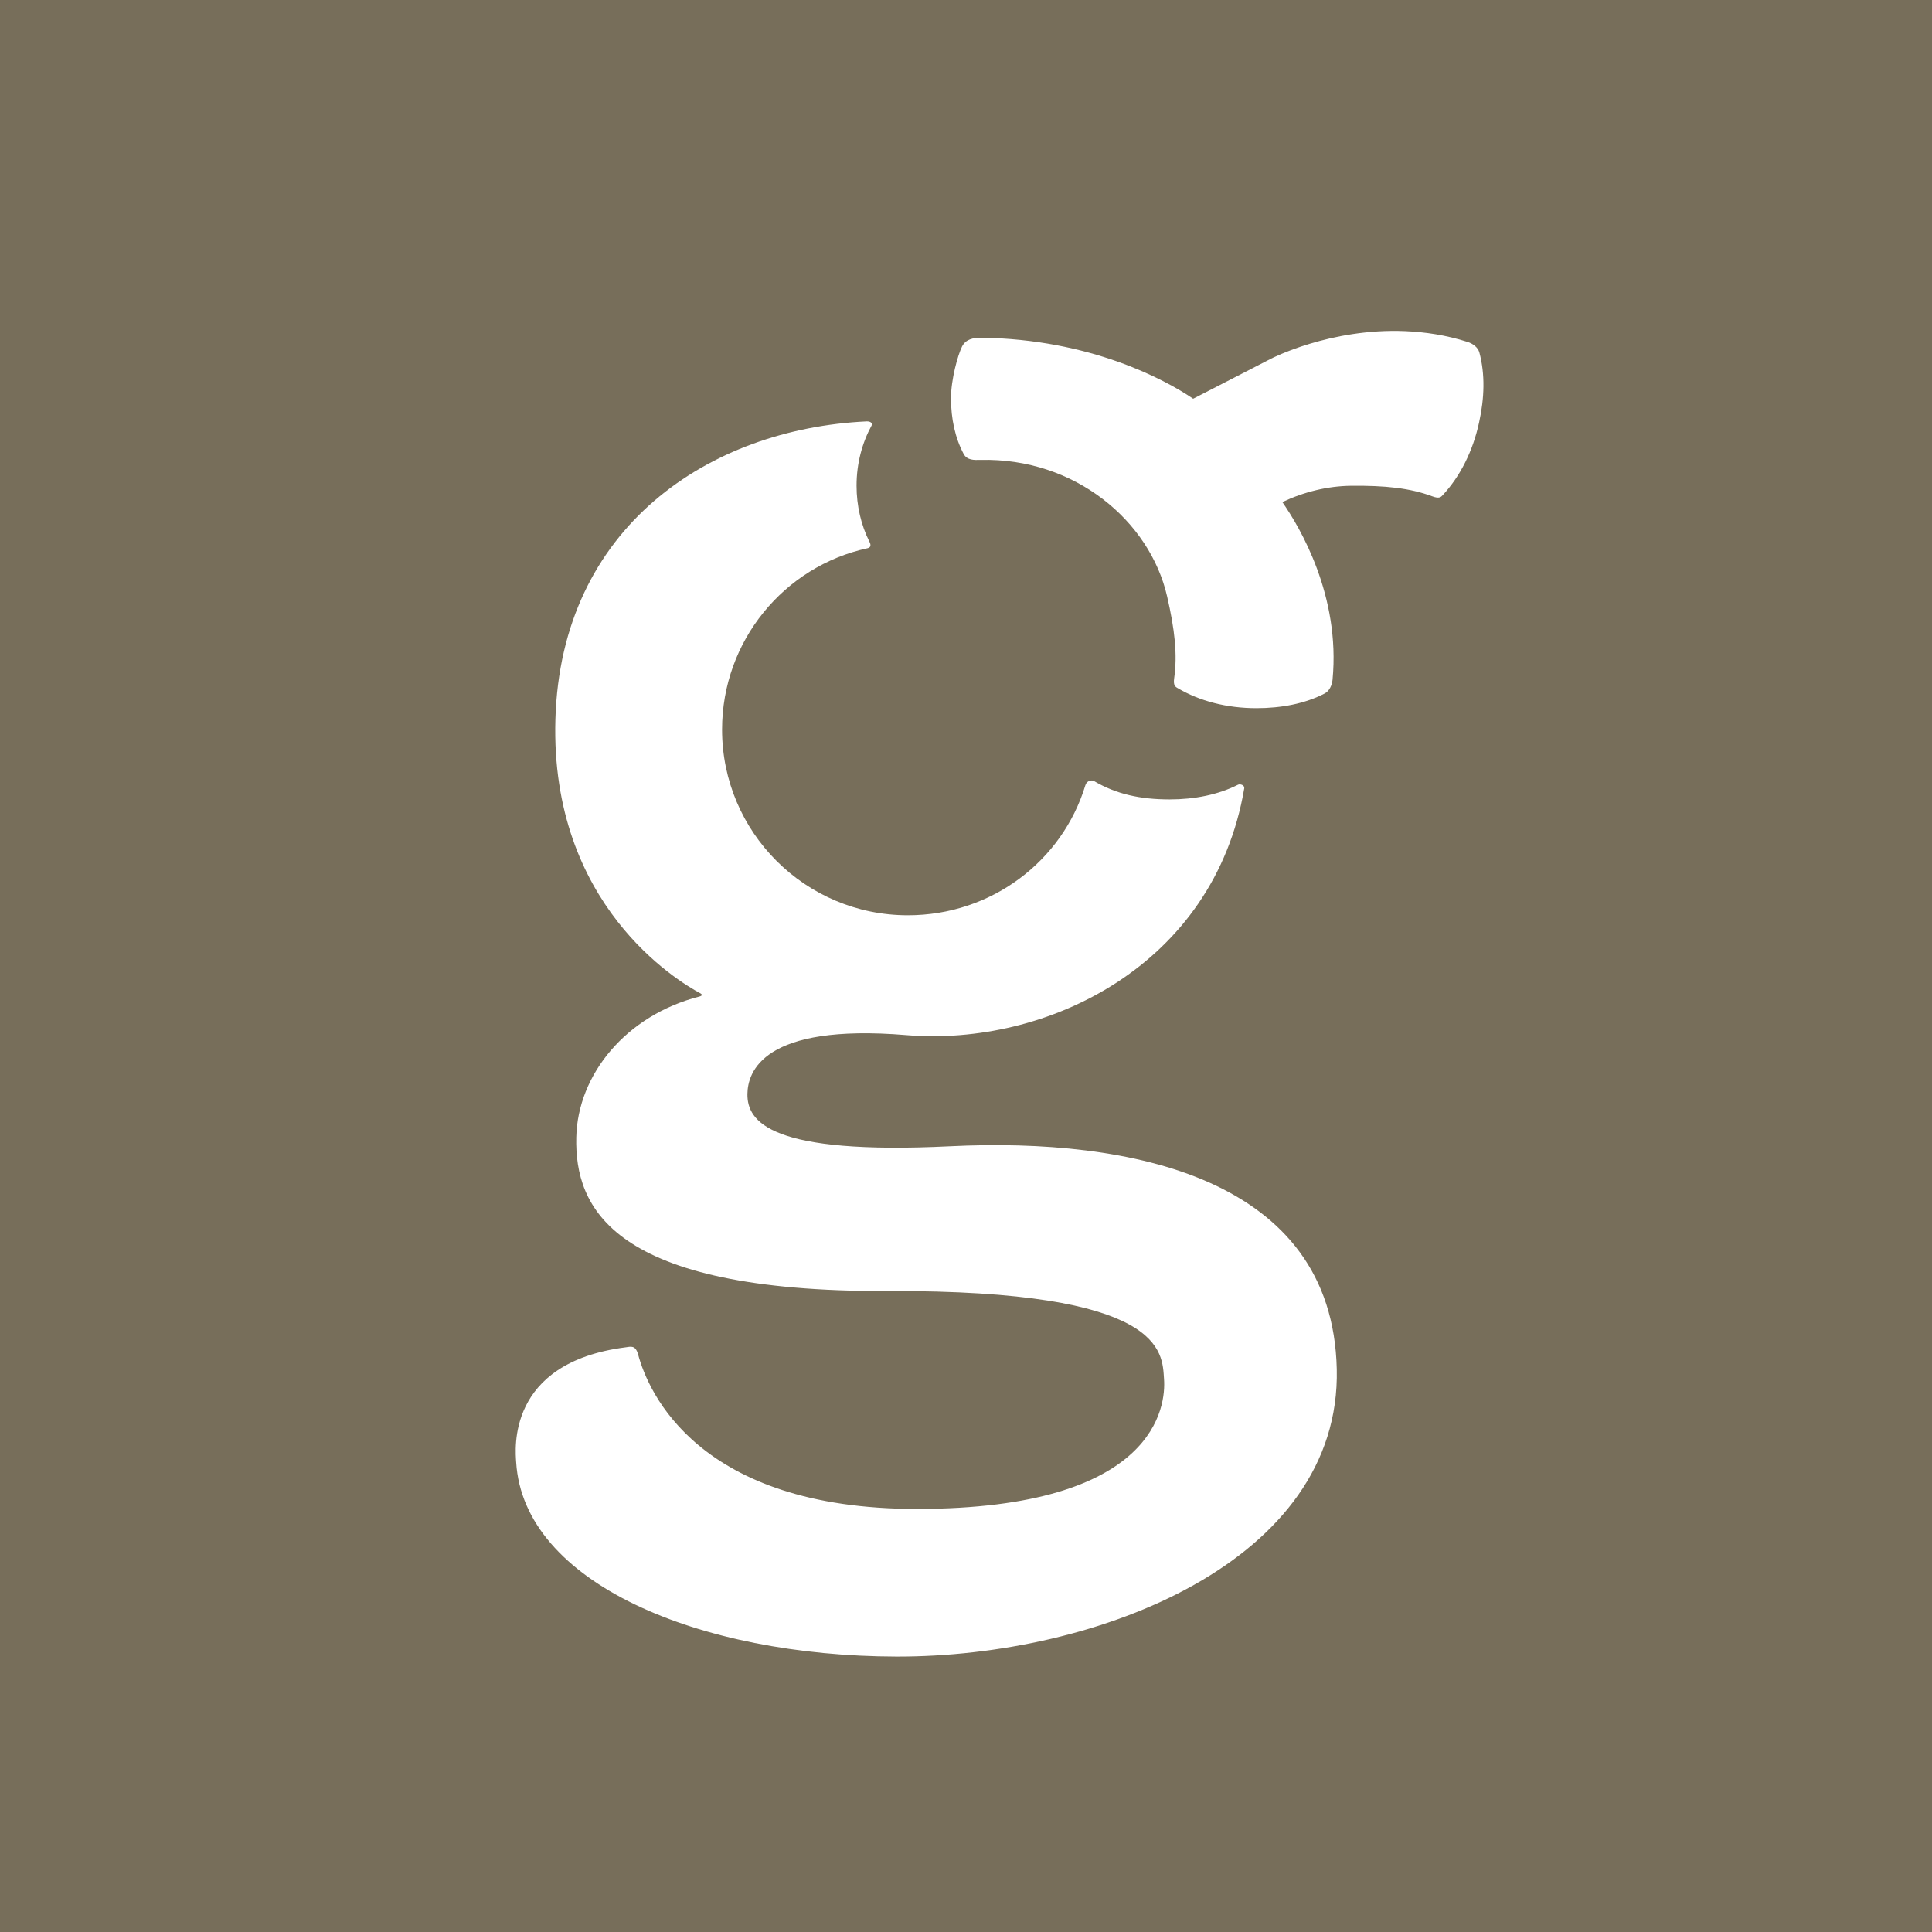 <?xml version="1.0" encoding="utf-8"?>
<!-- Generator: Adobe Illustrator 16.0.3, SVG Export Plug-In . SVG Version: 6.00 Build 0)  -->
<!DOCTYPE svg PUBLIC "-//W3C//DTD SVG 1.1//EN" "http://www.w3.org/Graphics/SVG/1.1/DTD/svg11.dtd">
<svg version="1.1" id="Ebene_1"
	xmlns="http://www.w3.org/2000/svg"
	xmlns:xlink="http://www.w3.org/1999/xlink" x="0px" y="0px" width="99.21px" height="99.21px" viewBox="0 0 99.21 99.21" enable-background="new 0 0 99.21 99.21" xml:space="preserve">
	<g>
		<path fill="#776e5a" d="M0 0h99.21v99.21H0z"/>
		<path fill="#ffffff" d="M68.645,70.308c-0.221-9.836-10.604-11.896-19.841-11.447c-9.235,0.453-10.441-1.254-10.423-2.682
		c0.014-1.117,0.77-3.639,8.16-3.025c7.183,0.596,15.8-3.549,17.353-12.673c0.025-0.158-0.203-0.24-0.318-0.186
		c-1.02,0.514-2.232,0.756-3.512,0.756c-1.506,0-2.748-0.271-3.885-0.943c-0.115-0.068-0.369-0.029-0.443,0.213
		c-1.188,3.904-4.824,6.679-9.118,6.679c-5.266,0-9.539-4.272-9.539-9.536c0-4.555,3.189-8.381,7.462-9.311
		c0.261-0.057,0.128-0.289,0.097-0.352c-0.415-0.834-0.653-1.814-0.653-2.865c0-1.146,0.292-2.203,0.773-3.088
		c0.063-0.115-0.058-0.219-0.259-0.209c-8.073,0.381-15.695,5.416-15.979,15.299c-0.275,9.538,6.303,13.46,7.443,14.069
		c0.106,0.057,0.106,0.125-0.039,0.162c-3.781,0.969-6.259,4.006-6.332,7.236c-0.08,3.584,1.793,7.939,15.986,7.891
		c14.265-0.049,14.099,3.123,14.196,4.525c0.096,1.32-0.326,6.66-12.696,6.664c-11.232,0.002-13.793-6.004-14.309-7.926
		c-0.137-0.504-0.381-0.408-0.648-0.373c-6.148,0.793-5.652,5.309-5.616,5.896c0.372,6.201,9.384,9.961,19.524,9.984
		C56.41,85.091,68.871,80.144,68.645,70.308z"/>
		<path fill="#ffffff" d="M75.967,18.102c-0.068-0.258-0.324-0.453-0.604-0.543c-1.102-0.352-2.18-0.51-3.205-0.555
		c-3.857-0.162-6.891,1.416-6.891,1.416l-1.313,0.676l-2.684,1.379c-1.439-0.98-5.287-3.059-10.884-3.133
		c-0.412-0.004-0.801,0.084-0.984,0.453c-0.215,0.428-0.568,1.688-0.568,2.654c0,1.049,0.213,2.043,0.652,2.865
		c0.172,0.32,0.527,0.314,0.863,0.303c4.861-0.115,8.699,3.141,9.585,7.014c0.389,1.691,0.535,2.98,0.361,4.193
		c-0.053,0.367,0.053,0.438,0.172,0.506c1.133,0.674,2.539,1.035,4.049,1.035c1.277,0,2.496-0.229,3.51-0.756
		c0.236-0.123,0.373-0.416,0.402-0.705c0.41-4.311-1.668-7.813-2.578-9.123c1.121-0.527,2.324-0.822,3.527-0.836
		c1.738-0.018,3.027,0.113,4.178,0.543c0.346,0.129,0.438,0.039,0.527-0.059c0.9-0.965,1.553-2.264,1.871-3.738
		C76.23,20.443,76.266,19.205,75.967,18.102z"/>
	</g>
</svg>
